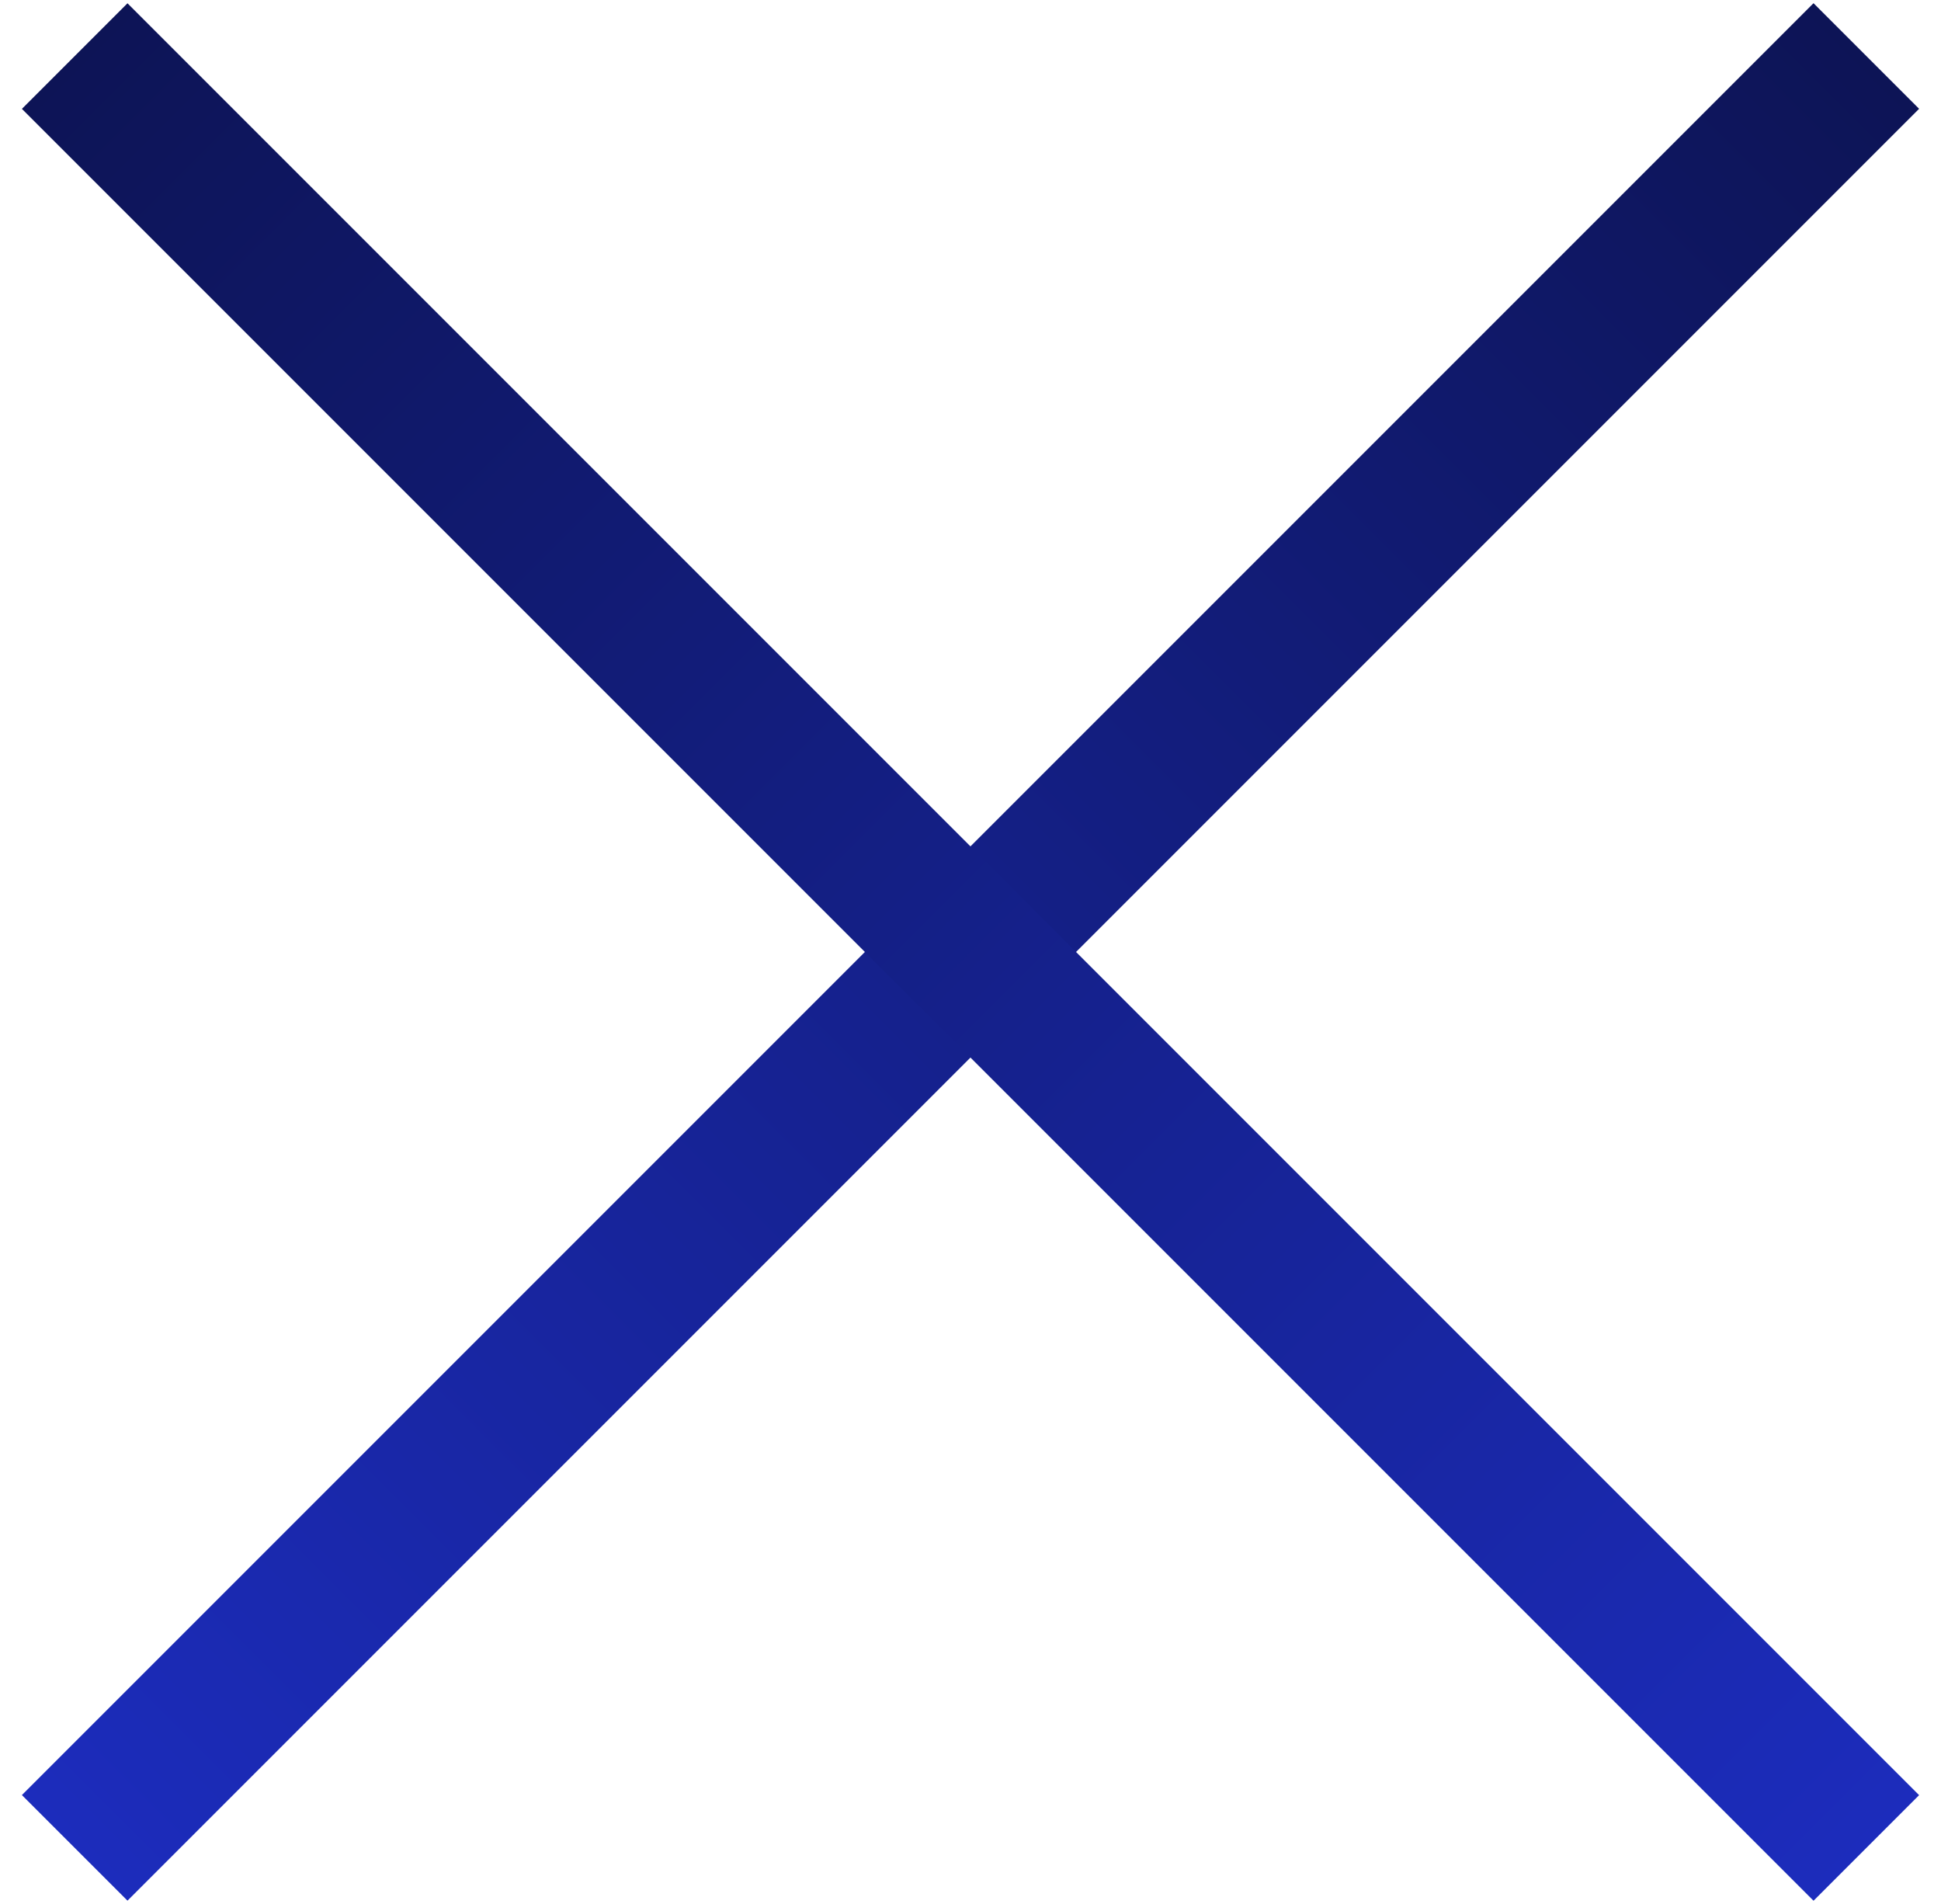 <svg width="52" height="51" viewBox="0 0 52 51" fill="none" xmlns="http://www.w3.org/2000/svg">
<path d="M49.999 1.5L2.001 49.498" stroke="url(#paint0_linear_975_26858)" stroke-width="4"/>
<path d="M2.001 1.502L49.999 49.5" stroke="url(#paint1_linear_975_26858)" stroke-width="4"/>
<defs>
<linearGradient id="paint0_linear_975_26858" x1="50.352" y1="1.854" x2="2.355" y2="49.851" gradientUnits="userSpaceOnUse">
<stop stop-color="#0D1456"/>
<stop offset="1" stop-color="#1C2CBC"/>
</linearGradient>
<linearGradient id="paint1_linear_975_26858" x1="2.355" y1="1.148" x2="50.352" y2="49.146" gradientUnits="userSpaceOnUse">
<stop stop-color="#0D1456"/>
<stop offset="1" stop-color="#1C2CBC"/>
</linearGradient>
</defs>
</svg>
